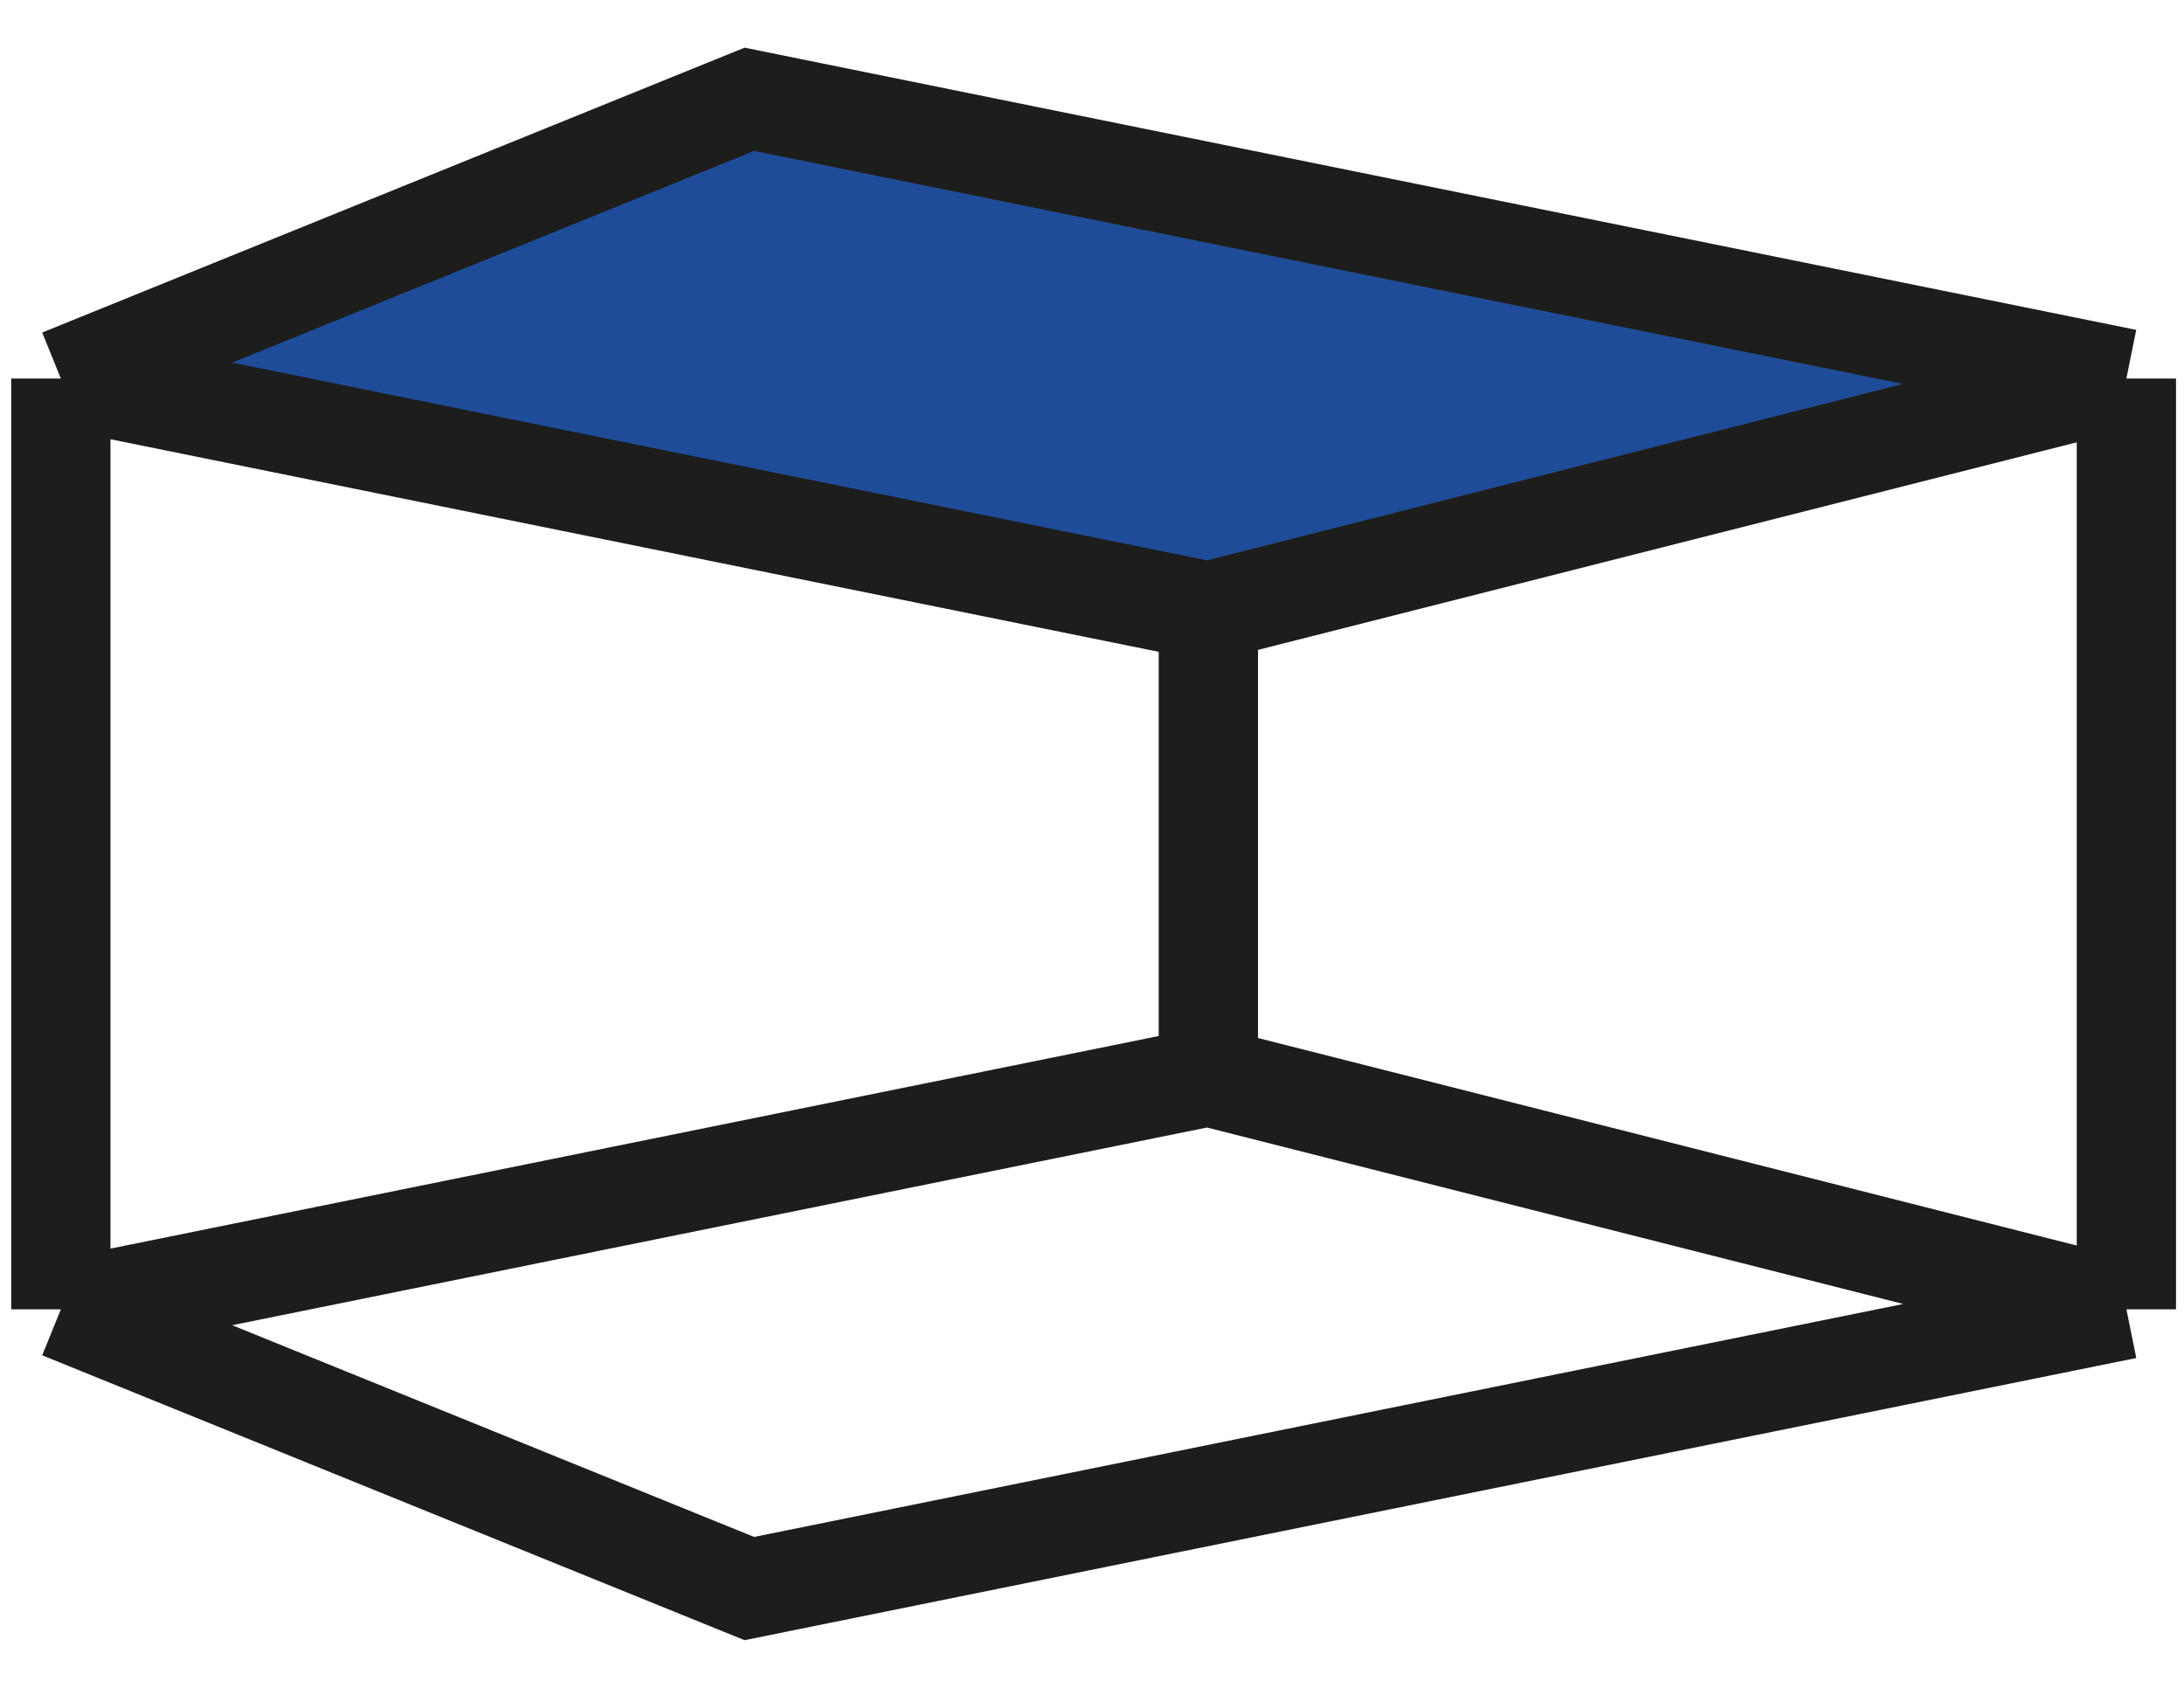 <svg width="44" height="34" fill="none" xmlns="http://www.w3.org/2000/svg"><path d="M42.839 7.625L15.097 2 1.226 7.625l23.118 4.688L42.84 7.625z" fill="#1F4C98"/><path d="M24.344 21.688l18.495 4.687m-18.495-4.688L1.226 26.375m23.118-4.688v-9.375M42.84 26.376L15.097 32 1.226 26.375m41.613 0V7.625M1.226 26.375V7.625m41.613 0L15.097 2 1.226 7.625m41.613 0l-18.495 4.688m0 0L1.226 7.625" stroke="#1D1D1B" stroke-width="2"/></svg>